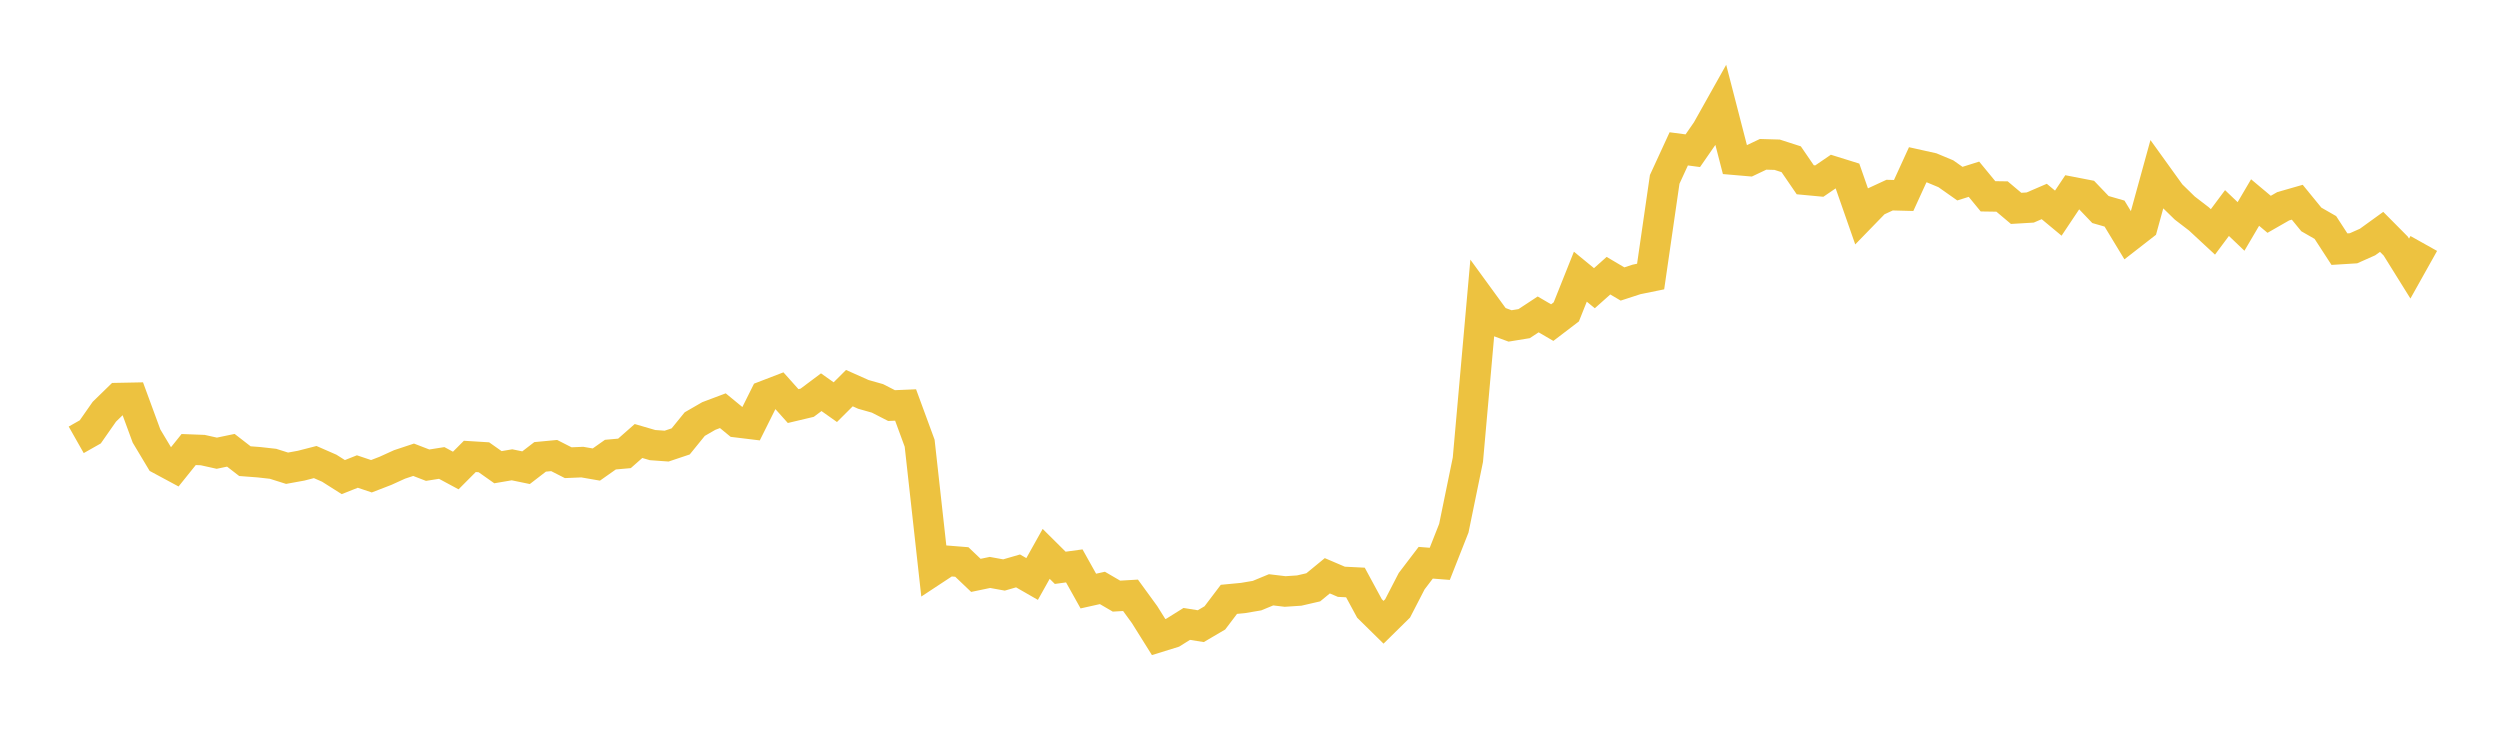 <svg width="164" height="48" xmlns="http://www.w3.org/2000/svg" xmlns:xlink="http://www.w3.org/1999/xlink"><path fill="none" stroke="rgb(237,194,64)" stroke-width="2" d="M5,28.853L5.922,28.331L6.844,27.011L7.766,26.113L8.689,26.095L9.611,28.603L10.533,30.142L11.455,30.638L12.377,29.49L13.299,29.525L14.222,29.73L15.144,29.538L16.066,30.252L16.988,30.322L17.91,30.425L18.832,30.716L19.754,30.548L20.677,30.311L21.599,30.714L22.521,31.298L23.443,30.932L24.365,31.242L25.287,30.886L26.21,30.466L27.132,30.16L28.054,30.516L28.976,30.37L29.898,30.866L30.82,29.94L31.743,29.997L32.665,30.648L33.587,30.491L34.509,30.681L35.431,29.971L36.353,29.884L37.275,30.353L38.198,30.314L39.12,30.474L40.042,29.824L40.964,29.742L41.886,28.93L42.808,29.199L43.731,29.265L44.653,28.956L45.575,27.821L46.497,27.289L47.419,26.942L48.341,27.7L49.263,27.812L50.186,25.962L51.108,25.607L52.03,26.638L52.952,26.419L53.874,25.729L54.796,26.382L55.719,25.462L56.641,25.873L57.563,26.134L58.485,26.606L59.407,26.567L60.329,29.075L61.251,37.4L62.174,36.792L63.096,36.866L64.018,37.744L64.94,37.552L65.862,37.719L66.784,37.452L67.707,37.982L68.629,36.334L69.551,37.249L70.473,37.123L71.395,38.774L72.317,38.568L73.24,39.106L74.162,39.052L75.084,40.318L76.006,41.791L76.928,41.505L77.85,40.929L78.772,41.076L79.695,40.534L80.617,39.317L81.539,39.229L82.461,39.073L83.383,38.692L84.305,38.802L85.228,38.741L86.15,38.528L87.072,37.771L87.994,38.165L88.916,38.211L89.838,39.914L90.76,40.821L91.683,39.912L92.605,38.126L93.527,36.916L94.449,36.988L95.371,34.65L96.293,30.157L97.216,19.775L98.138,21.041L99.06,21.381L99.982,21.231L100.904,20.625L101.826,21.163L102.749,20.459L103.671,18.15L104.593,18.906L105.515,18.085L106.437,18.629L107.359,18.329L108.281,18.141L109.204,11.768L110.126,9.765L111.048,9.887L111.97,8.556L112.892,6.912L113.814,10.483L114.737,10.562L115.659,10.124L116.581,10.15L117.503,10.447L118.425,11.793L119.347,11.879L120.269,11.249L121.192,11.537L122.114,14.176L123.036,13.227L123.958,12.8L124.88,12.824L125.802,10.808L126.725,11.014L127.647,11.398L128.569,12.047L129.491,11.757L130.413,12.878L131.335,12.892L132.257,13.669L133.18,13.614L134.102,13.217L135.024,13.983L135.946,12.602L136.868,12.781L137.79,13.745L138.713,14.011L139.635,15.533L140.557,14.816L141.479,11.469L142.401,12.75L143.323,13.65L144.246,14.358L145.168,15.213L146.09,13.976L147.012,14.855L147.934,13.286L148.856,14.059L149.778,13.531L150.701,13.266L151.623,14.395L152.545,14.924L153.467,16.344L154.389,16.287L155.311,15.877L156.234,15.21L157.156,16.139L158.078,17.619L159,15.972"></path></svg>